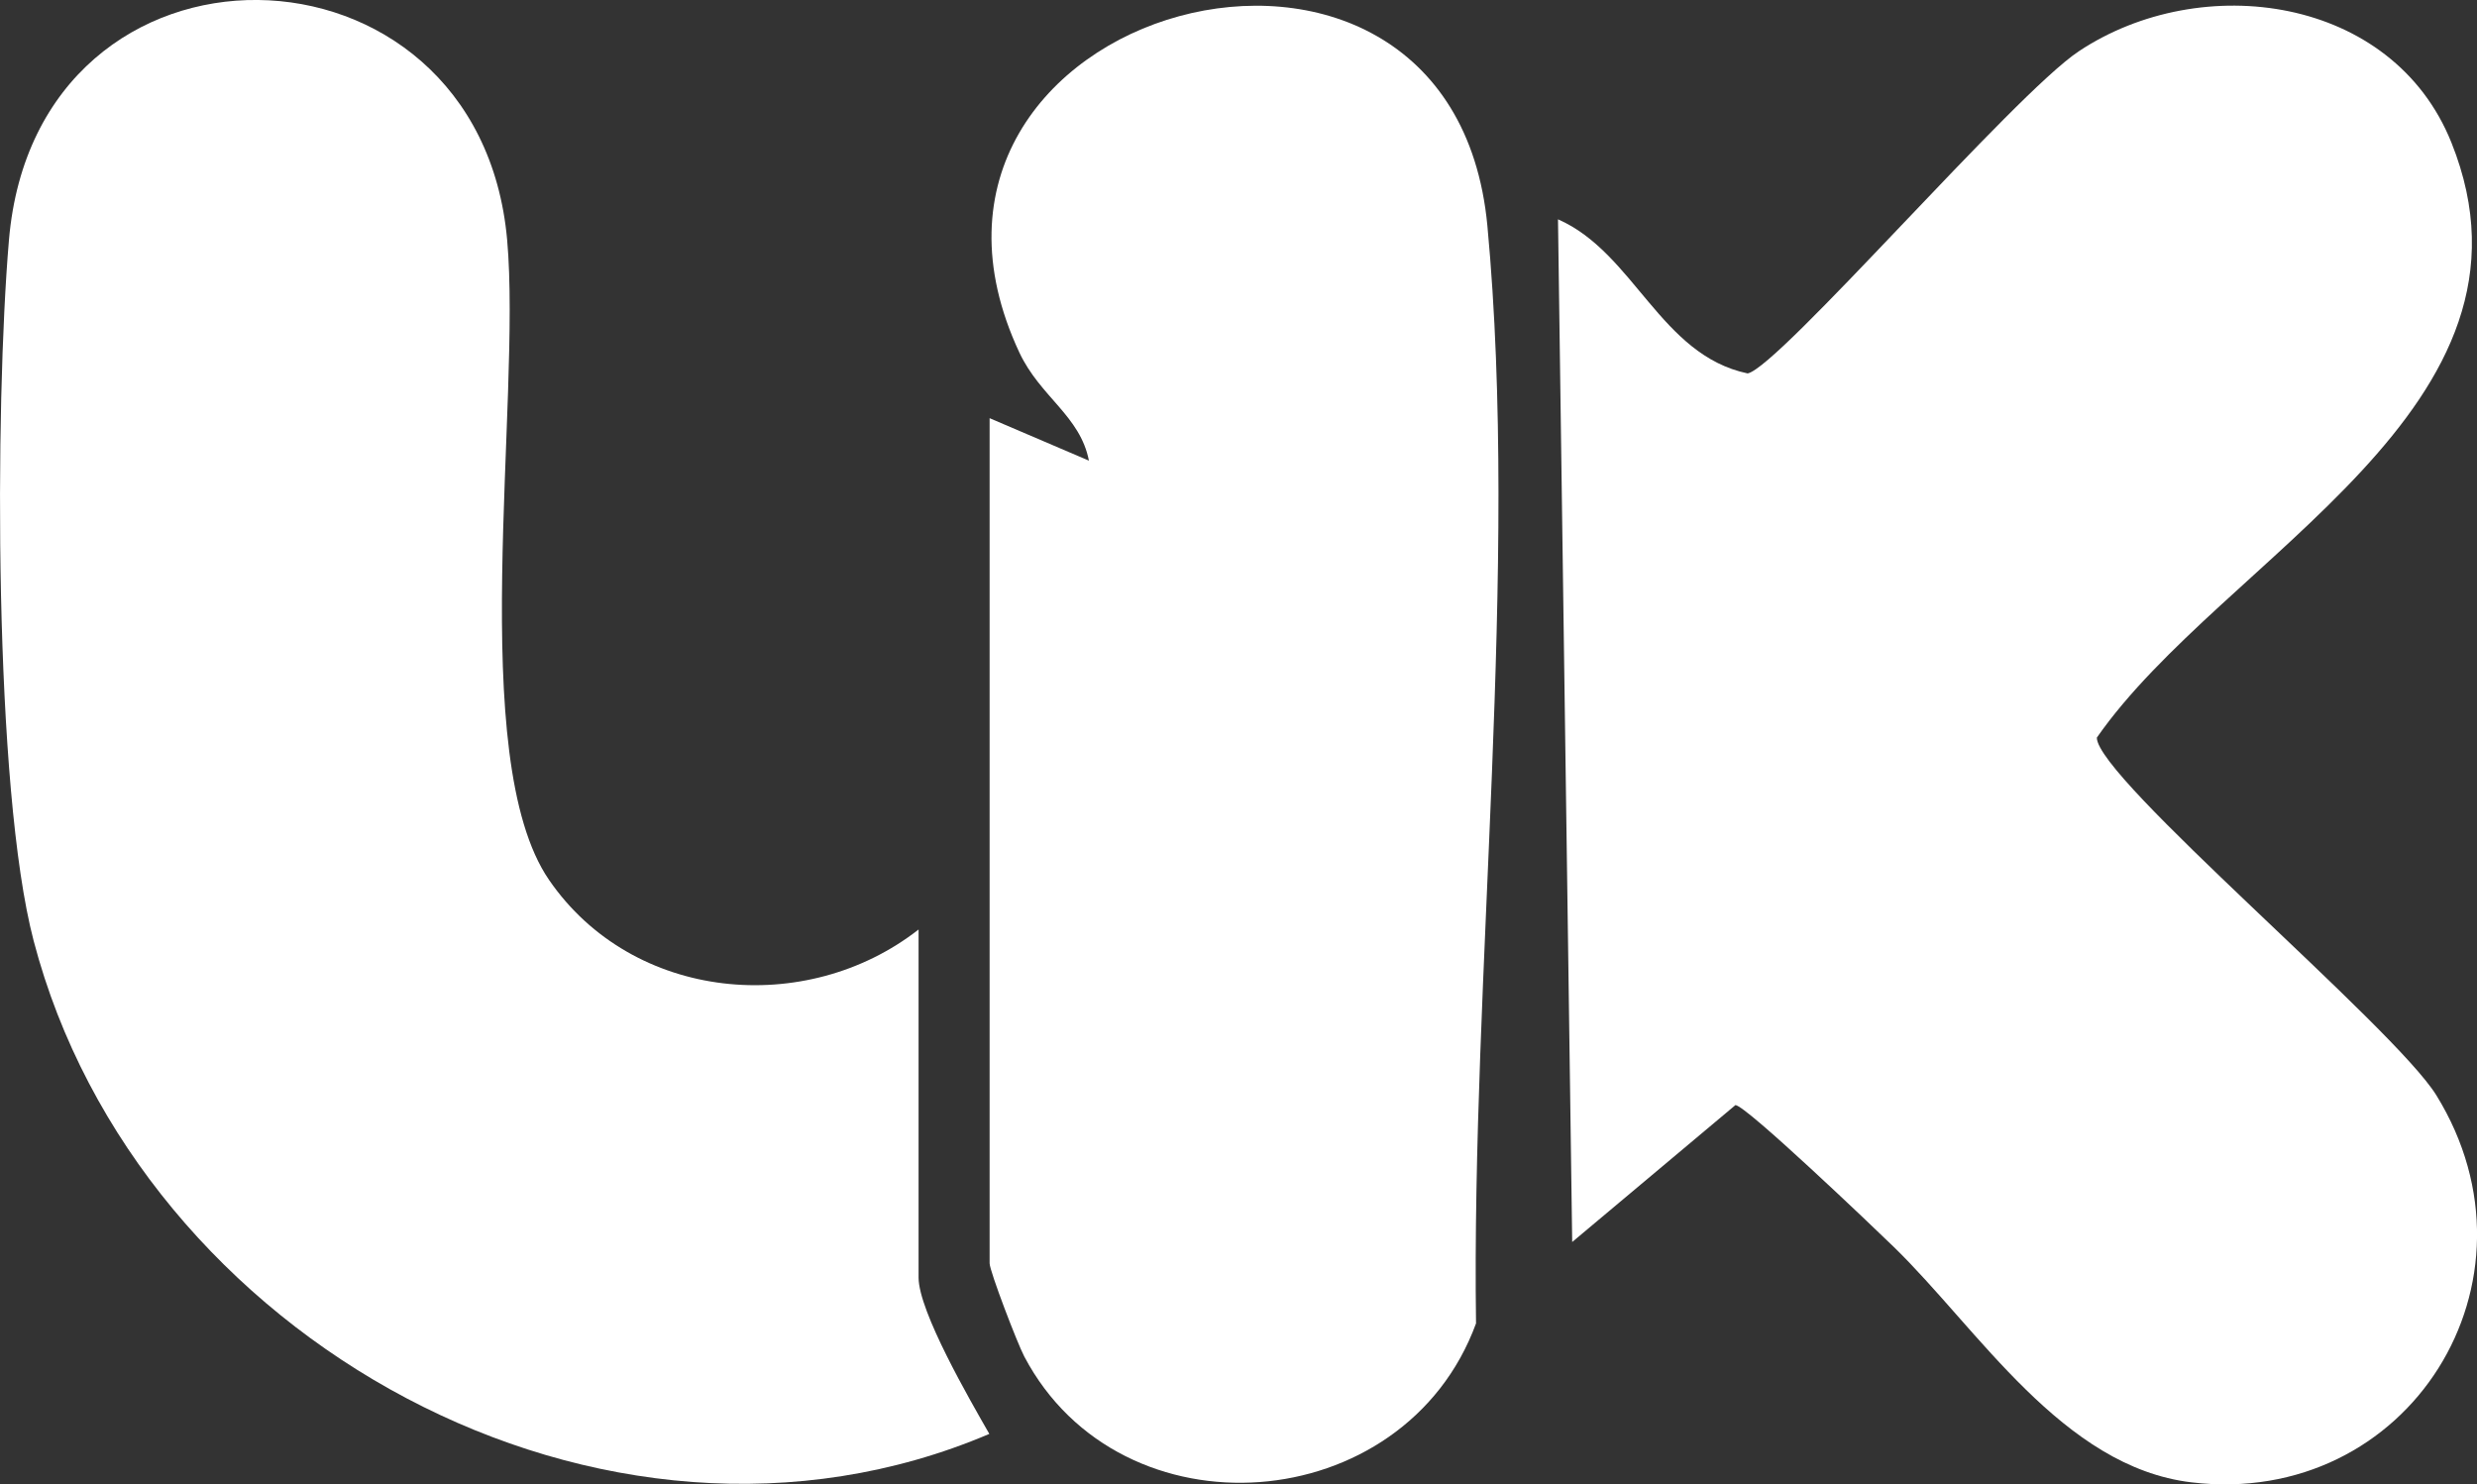 <?xml version="1.0" encoding="UTF-8"?>
<svg xmlns="http://www.w3.org/2000/svg" viewBox="0 0 174.36 104.5" style="fill: #fff;">
  <rect x="0" y="0" width="174.36" height="104.5" fill="#333333" stroke="none"/>
  <g>
    <path class="" d="M133.31,87.79c-1.43-1.39-10.4-9.96-11.15-9.99l-11.49,9.64-1-72c5.36,2.35,7.2,9.56,13.35,10.85,2.18-.42,18.74-19.64,23.31-22.68,8.62-5.73,22.08-3.92,26.23,6.43,7.47,18.62-16.07,29.13-24.96,41.89-.02,2.82,20.89,20.32,23.9,25.18,8.07,13.08-1.94,29.07-17.24,27.25-9.08-1.08-15.03-10.82-20.95-16.57Z"></path>
    <path class="" d="M64.66,65.44v24.5c0,2.39,3.62,8.63,4.98,11.01-27.07,11.53-59.92-6.66-67.27-34.71C-.45,55.48-.36,28.5.63,16.9c1.95-22.87,33.1-22.2,35.07,0,1.02,11.46-2.94,36.48,2.95,45.05s18.1,9.67,26.01,3.49Z"></path>
    <path class="" d="M69.66,29.44l6.99,2.99c-.61-3.15-3.42-4.48-4.89-7.6C60.35.45,102.18-10.99,104.7,15.9c2.26,24.13-1.14,52.87-.8,77.27-5.04,13.76-24.99,15.25-31.8,2.33-.49-.93-2.44-6.02-2.44-6.56V29.44Z"></path>
  </g>
</svg>
